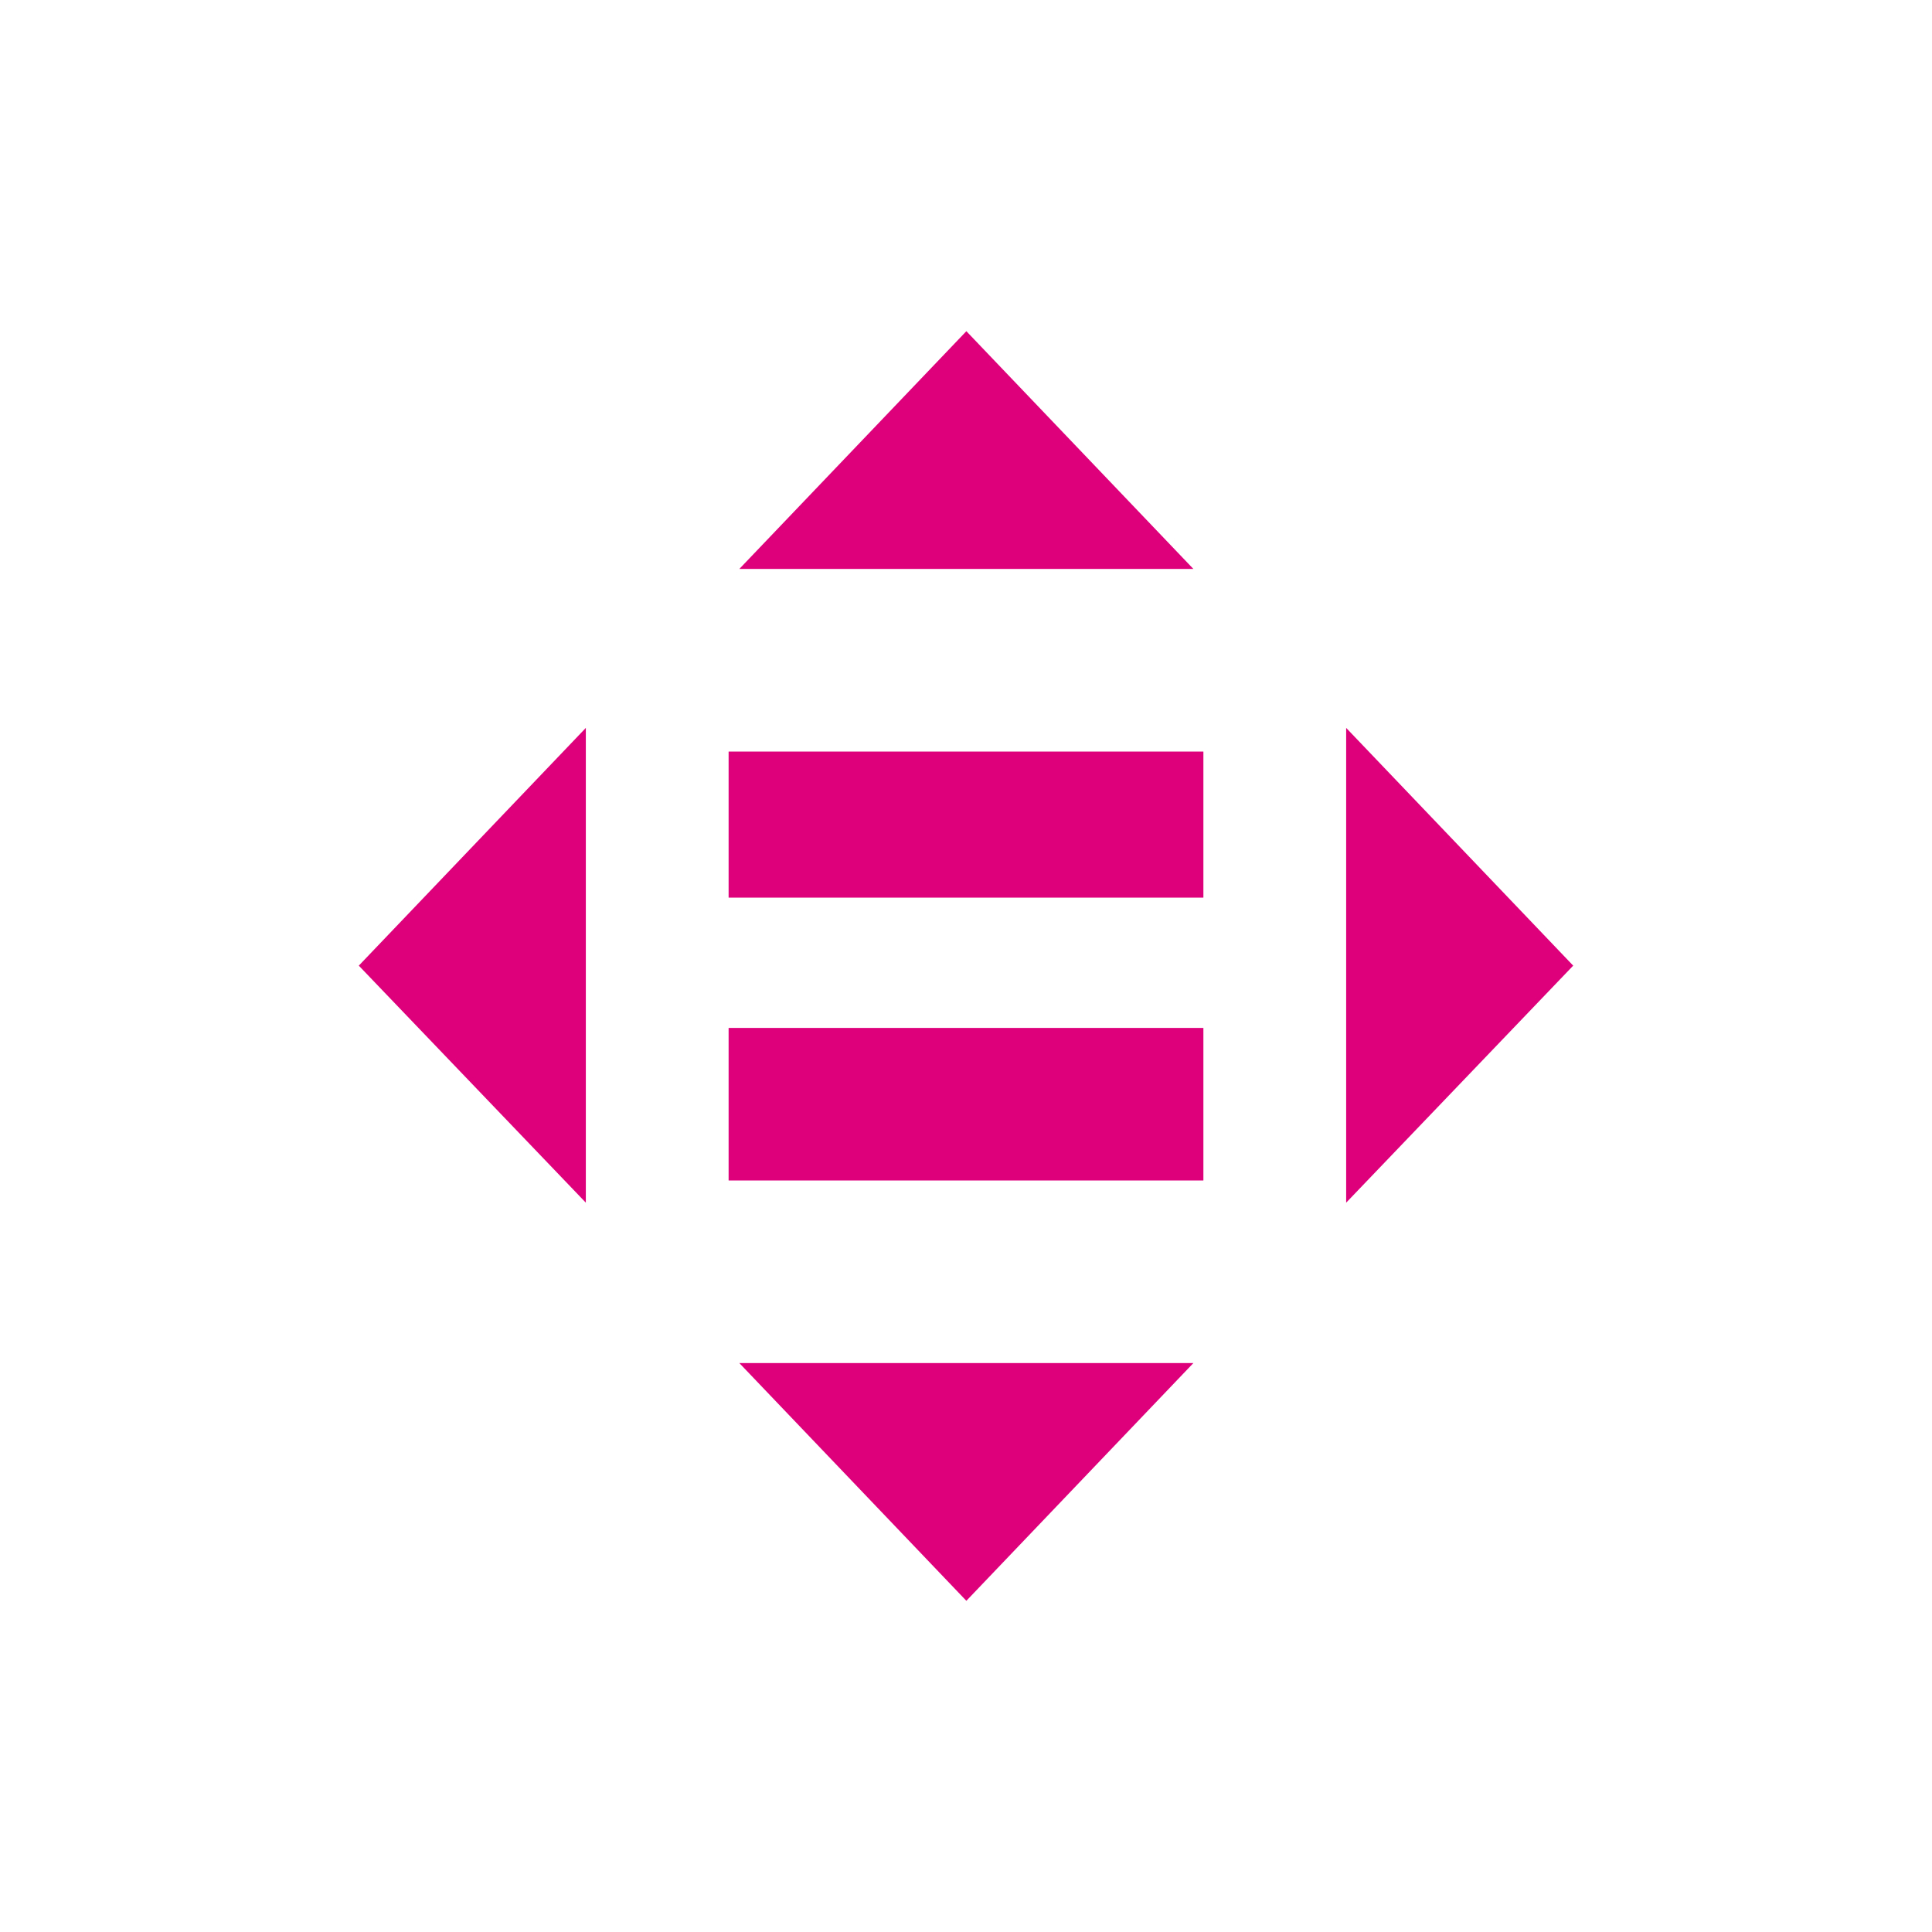 <svg width="70" height="70" viewBox="0 0 70 70" fill="none" xmlns="http://www.w3.org/2000/svg">
<g clip-path="url(#clip0_2880_4977)">
<path d="M57 34.987L48.774 26.373V43.575L57 34.987ZM26.399 42.77H43.601V37.244H26.399V42.77ZM26.399 32.522H43.601V27.23H26.399V32.522ZM26.787 20.614H43.239L35.013 12L26.787 20.614ZM13 34.987L21.226 43.575V26.373L13 34.987ZM43.239 49.386H26.787L35.013 58L43.239 49.386Z" fill="#DD007A"/>
</g>
<defs>
<clipPath id="clip0_2880_4977">
<rect width="70" height="70" fill="white"/>
</clipPath>
</defs>
</svg>
